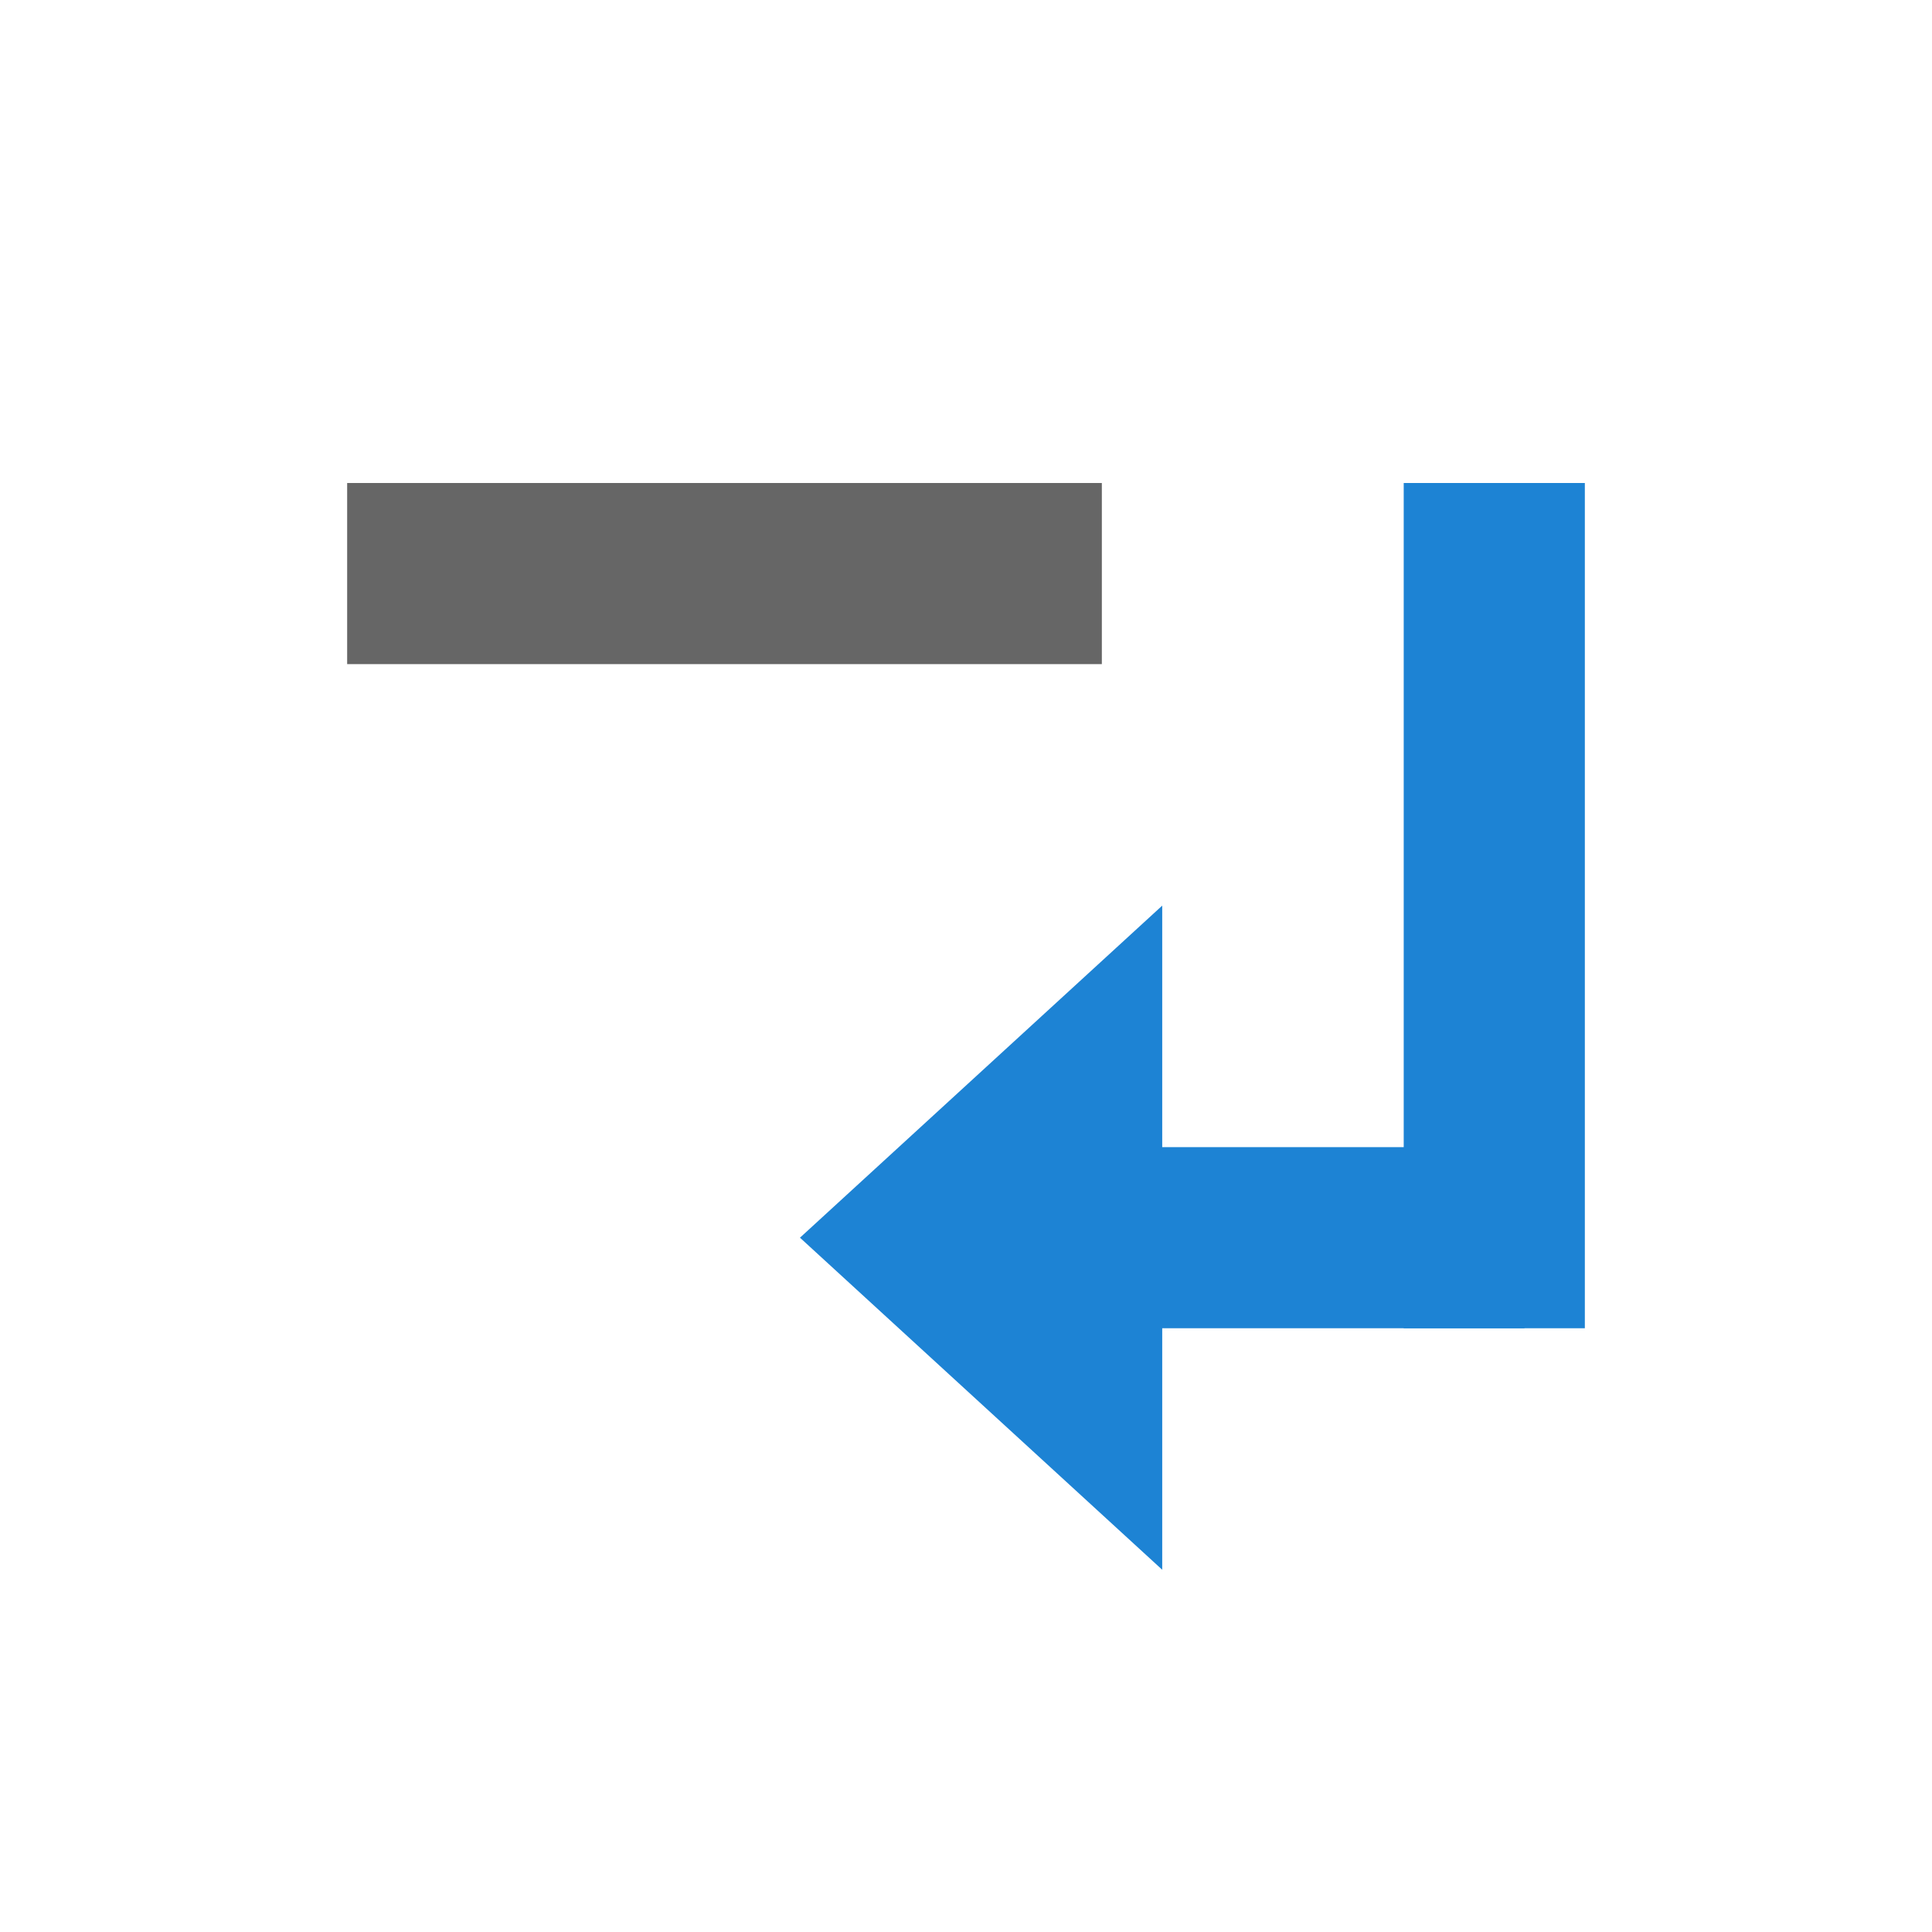 <svg xmlns="http://www.w3.org/2000/svg" viewBox="0 0 64 64" width="64" height="64">
  <path fill="#1d83d4" d="M38.5 38h12v6h-12v8l-12-11 12-11v8z"/>
  <path fill="#1d83d4" d="M46.5 16h6v28h-6z"/>
  <path fill="#666" d="M11.5 16h25v6h-25z"/>
</svg>